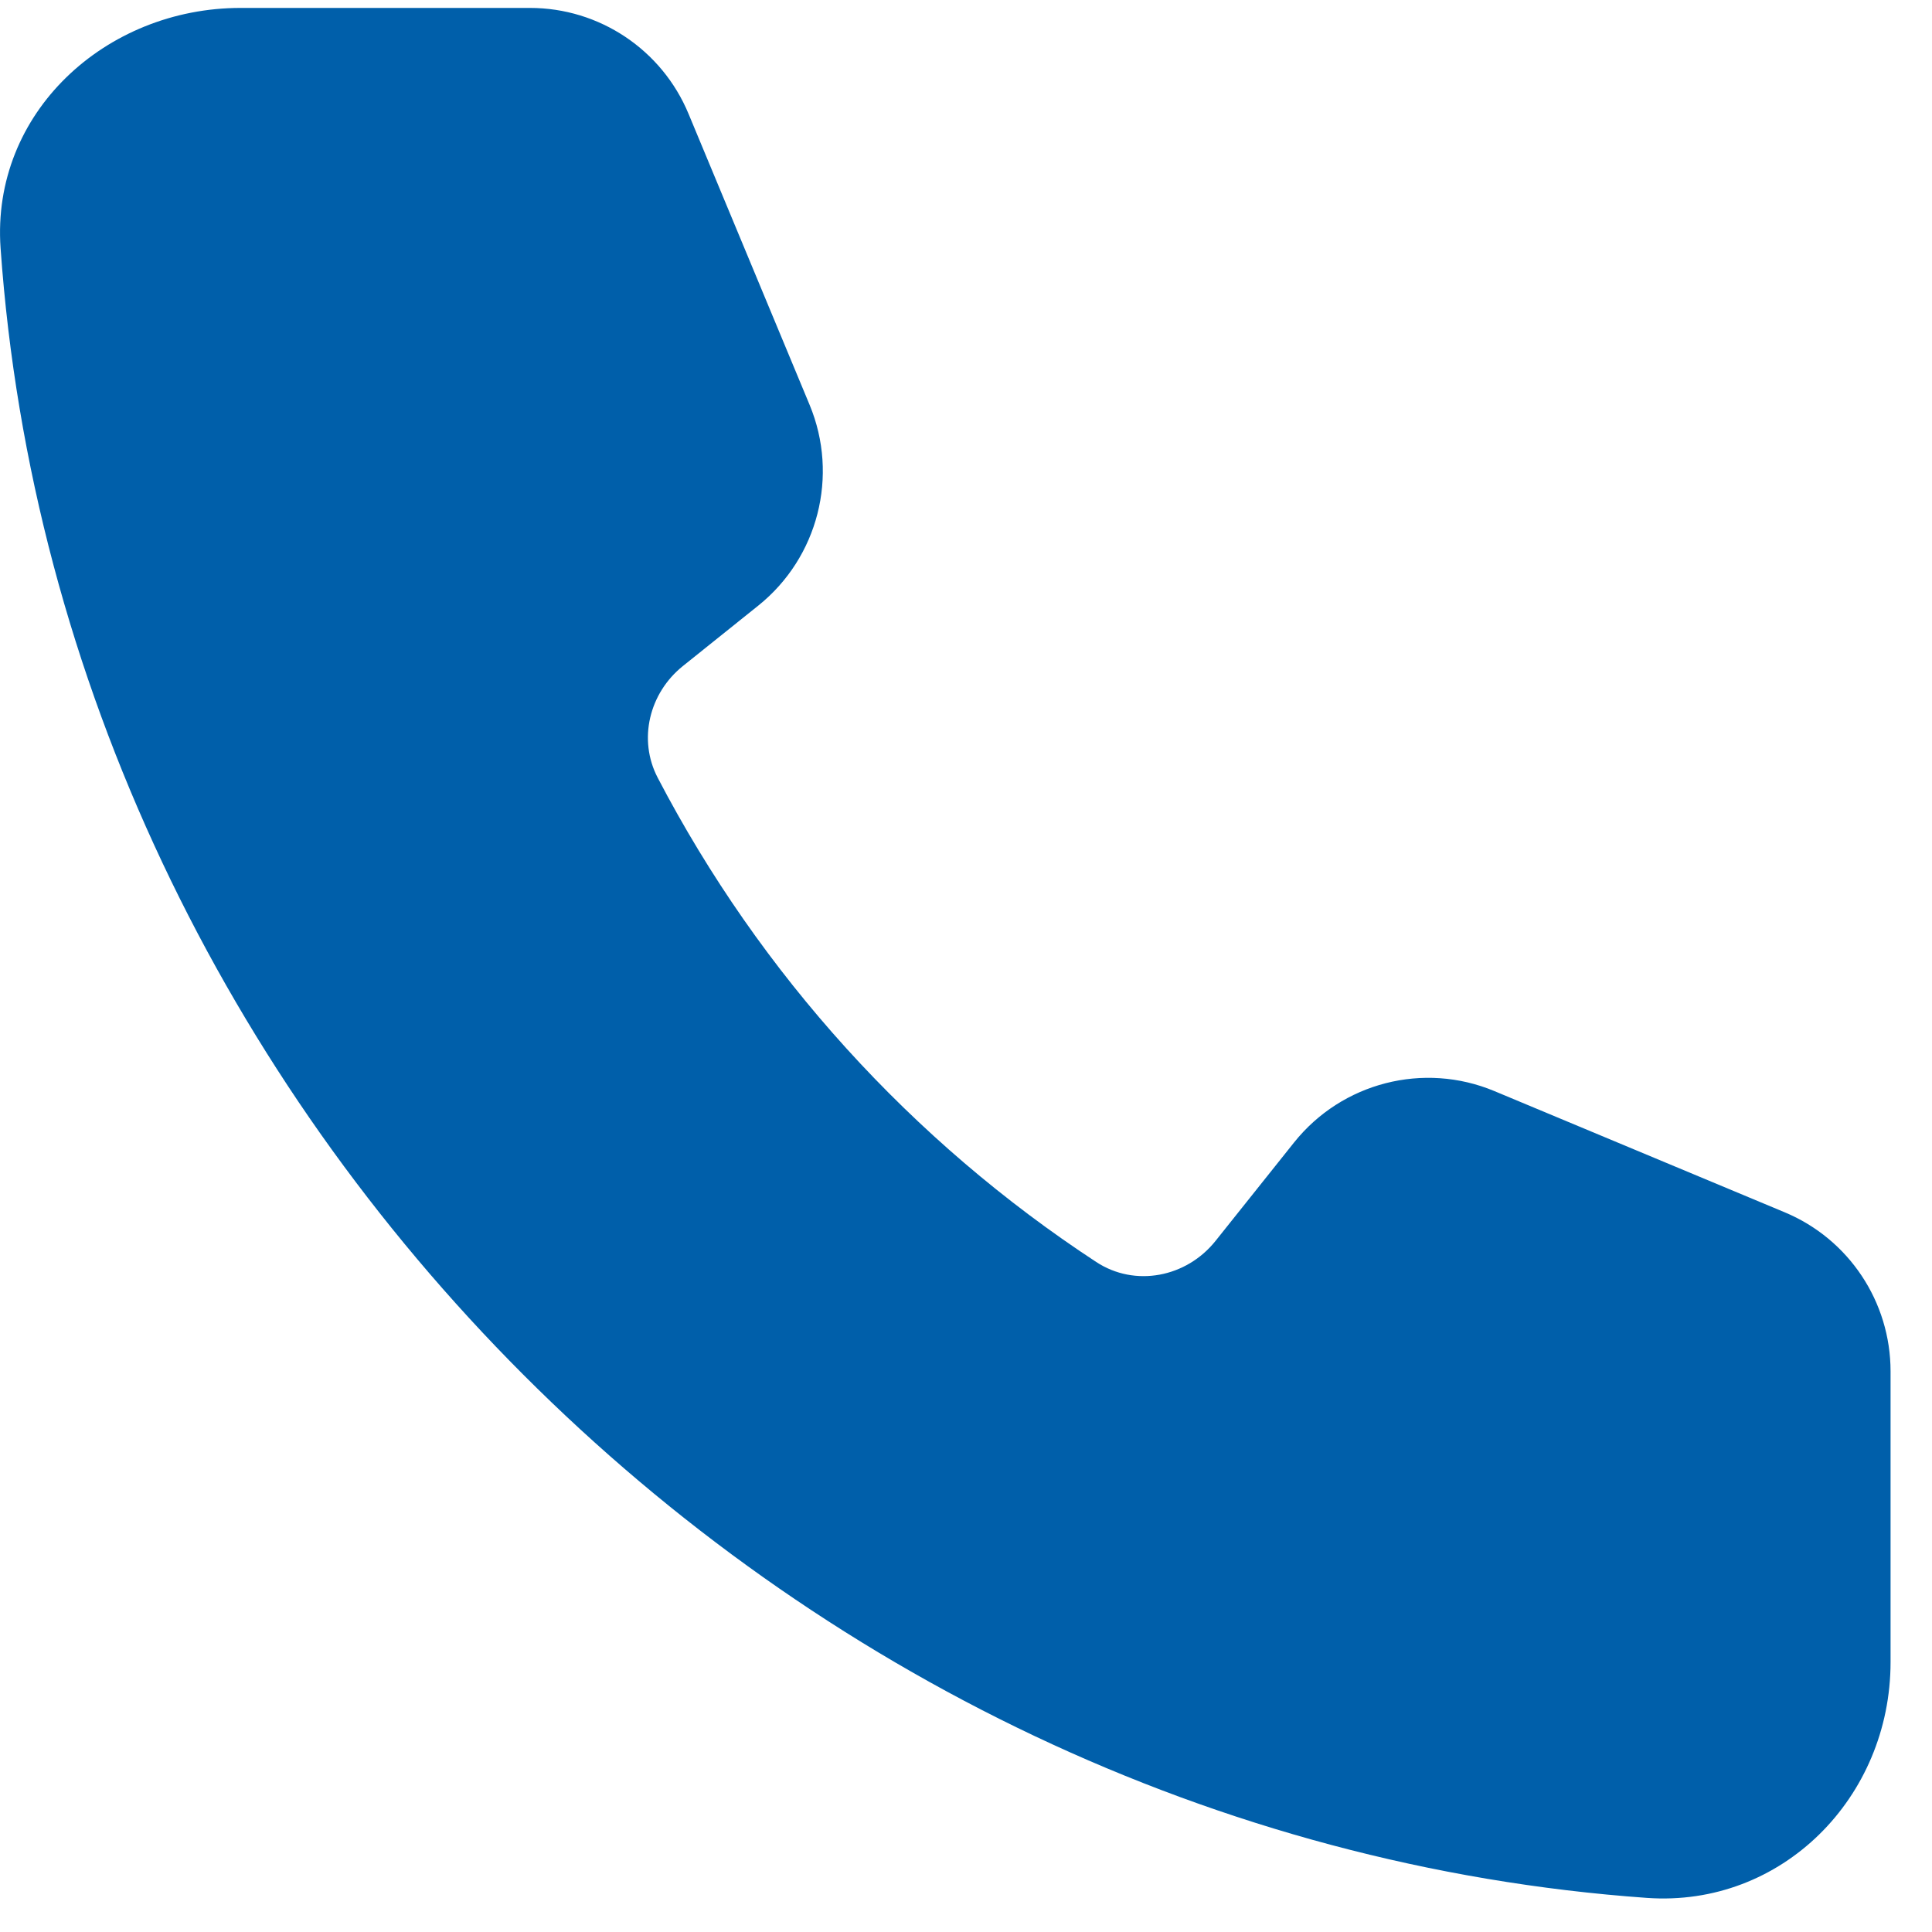<?xml version="1.0" encoding="UTF-8"?>
<svg xmlns="http://www.w3.org/2000/svg" width="20" height="20" viewBox="0 0 20 20" fill="none">
  <path d="M0.006 2.569C-0.093 1.17 1.091 0.082 2.491 0.082H5.486C6.204 0.082 6.852 0.514 7.128 1.179L8.381 4.191C8.686 4.925 8.469 5.772 7.85 6.269L7.069 6.895C6.721 7.174 6.602 7.656 6.809 8.052C7.87 10.086 9.439 11.813 11.348 13.064C11.75 13.328 12.282 13.223 12.583 12.846L13.396 11.827C13.892 11.206 14.738 10.989 15.47 11.295L18.476 12.55C19.139 12.827 19.571 13.476 19.571 14.196V17.206C19.571 18.608 18.445 19.746 17.049 19.647C8.124 19.012 0.638 11.532 0.006 2.569Z" fill="#005FAA"></path>
</svg>
